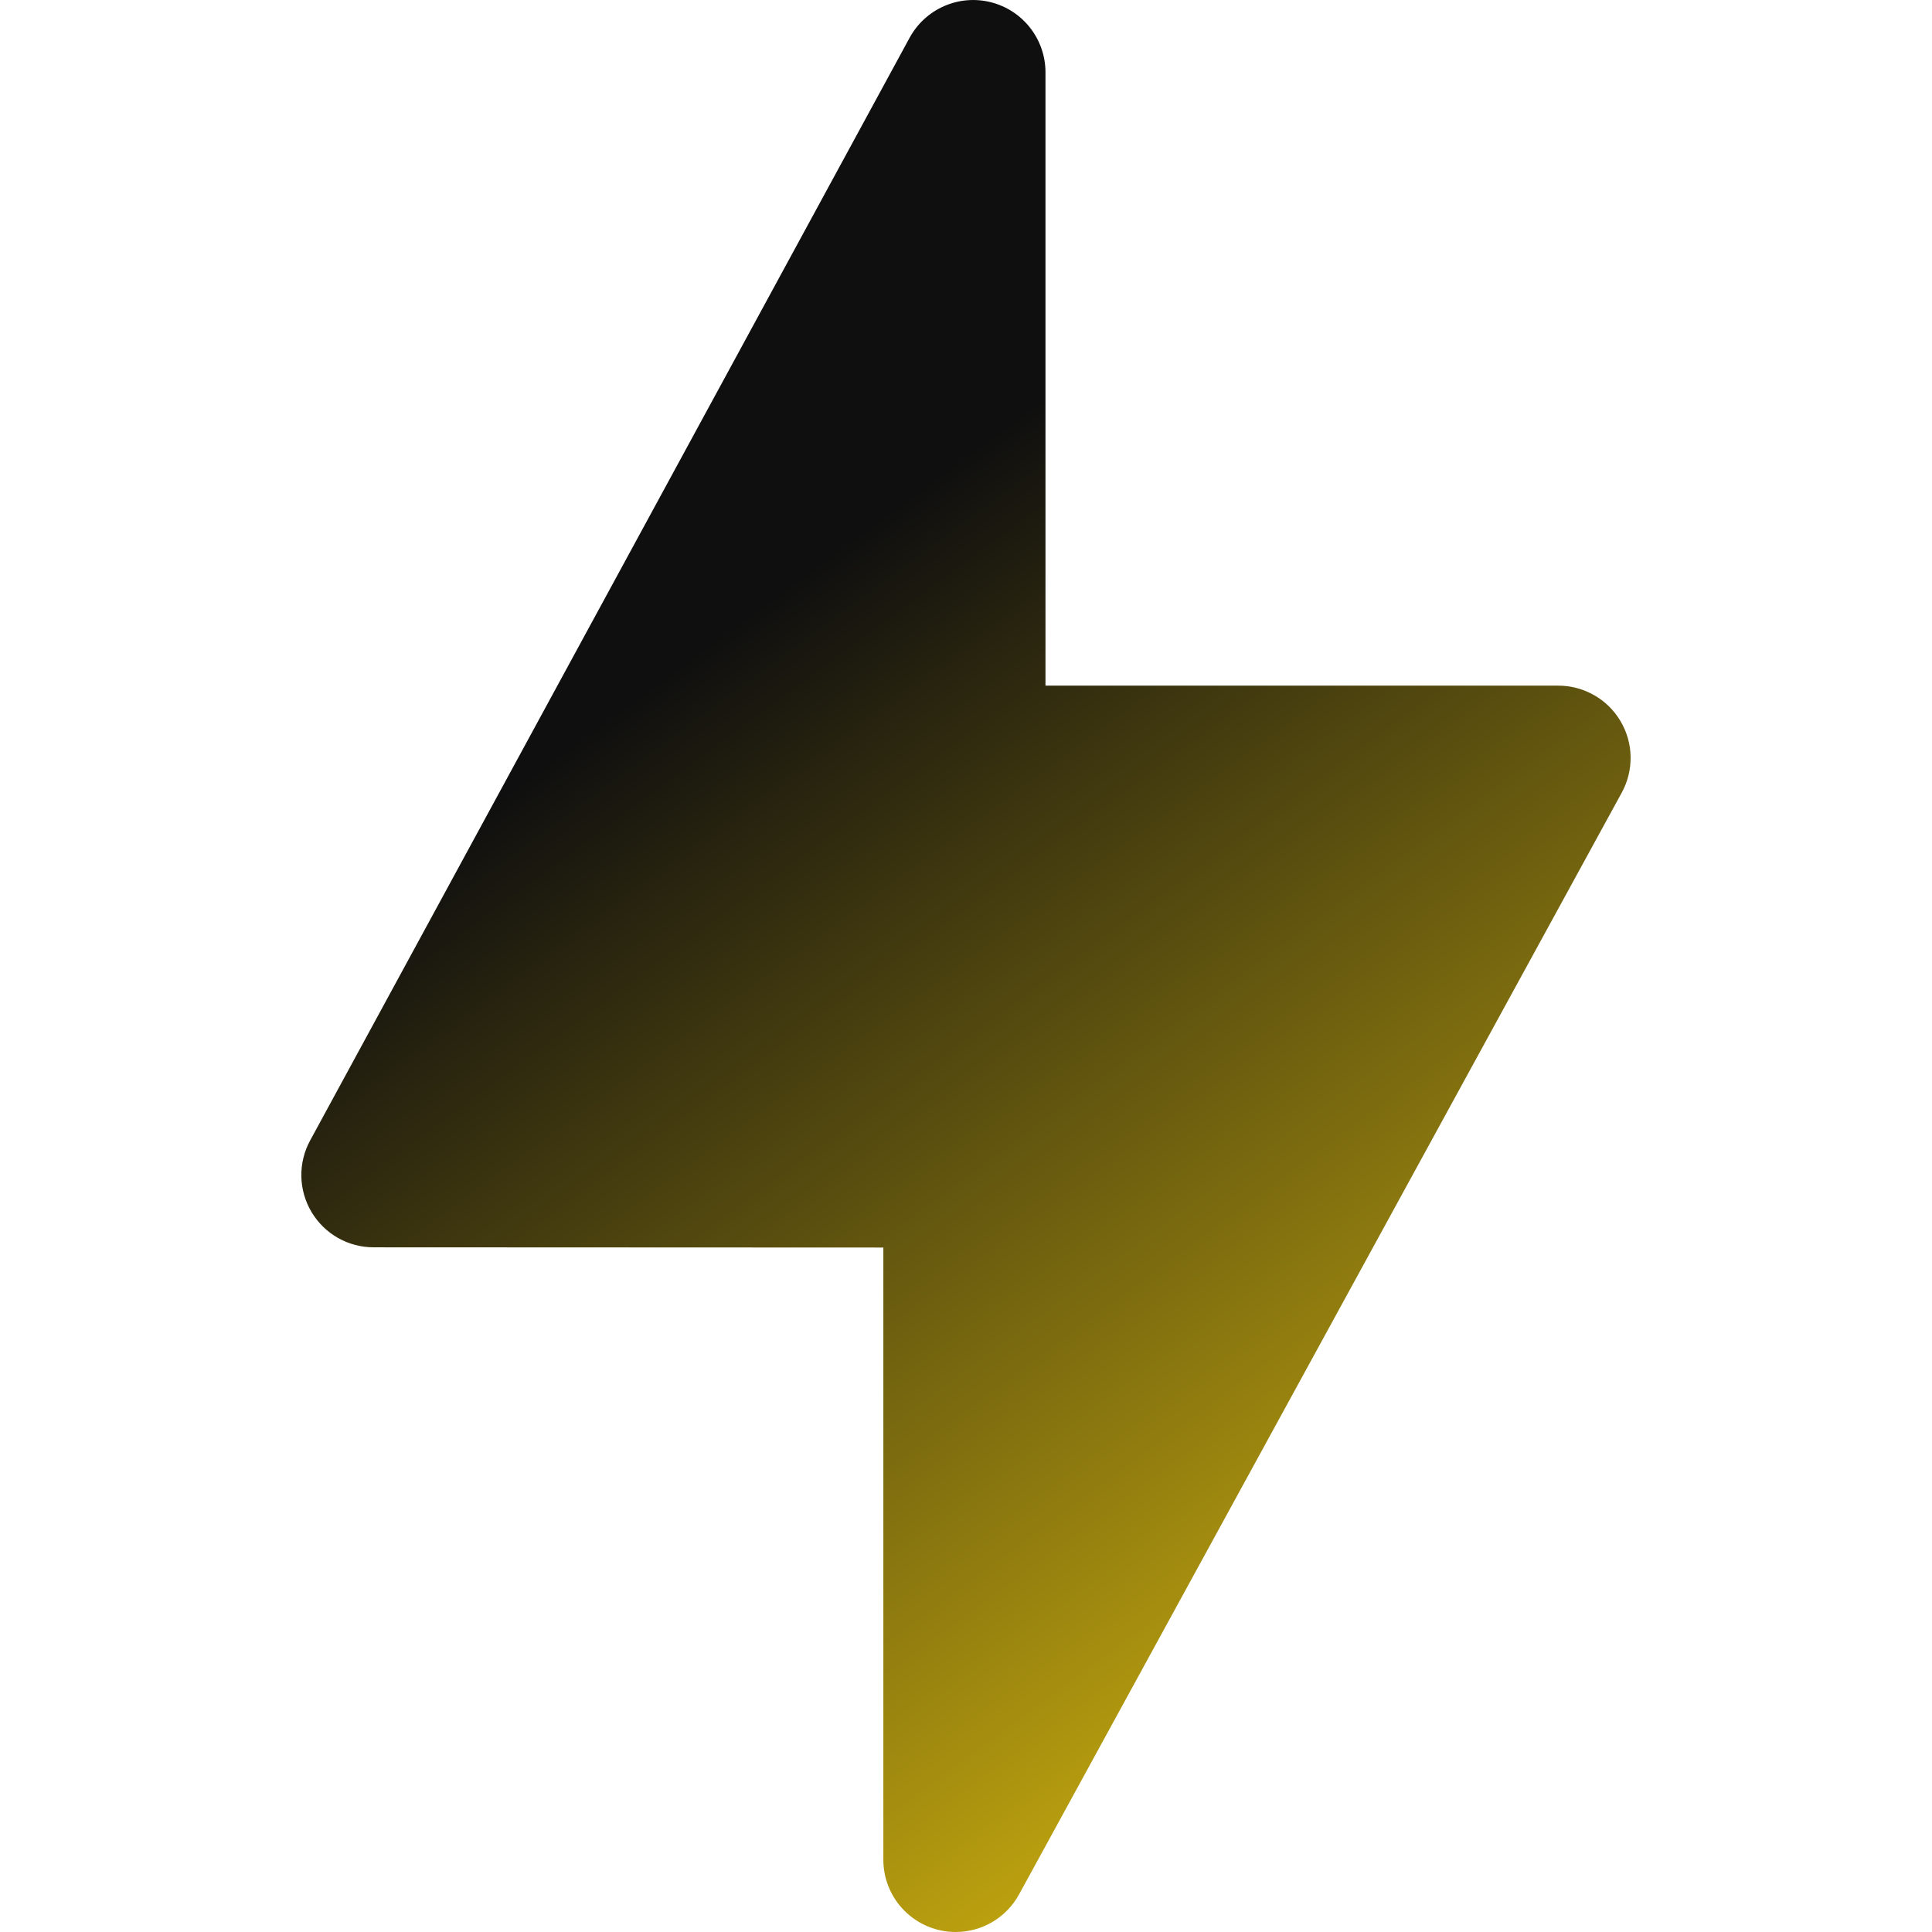 <?xml version="1.0" encoding="UTF-8"?> <svg xmlns="http://www.w3.org/2000/svg" width="36" height="36" viewBox="0 0 36 36" fill="none"><g clip-path="url(#clip0_112_1300)"><path d="M17.807 36C17.63 36 17.455 35.965 17.292 35.898C17.128 35.83 16.98 35.73 16.854 35.605C16.729 35.48 16.63 35.332 16.562 35.168C16.494 35.005 16.46 34.829 16.46 34.652V23.246L6.962 23.242C6.729 23.242 6.499 23.182 6.296 23.066C6.093 22.951 5.924 22.784 5.804 22.583C5.685 22.383 5.62 22.154 5.615 21.921C5.611 21.687 5.667 21.456 5.779 21.251L16.949 0.704C17.092 0.441 17.319 0.233 17.594 0.113C17.868 -0.007 18.175 -0.032 18.465 0.042C18.756 0.116 19.013 0.284 19.197 0.521C19.381 0.757 19.481 1.048 19.481 1.348V12.776H29.036C29.27 12.776 29.5 12.837 29.703 12.953C29.907 13.068 30.076 13.235 30.195 13.436C30.315 13.637 30.38 13.866 30.384 14.1C30.388 14.334 30.331 14.565 30.219 14.77L18.989 35.299C18.873 35.511 18.703 35.688 18.494 35.812C18.287 35.935 18.049 36 17.807 36Z" fill="url(#paint0_linear_112_1300)"></path></g><defs><linearGradient id="paint0_linear_112_1300" x1="1.016" y1="-16.971" x2="37.263" y2="32.209" gradientUnits="userSpaceOnUse"><stop offset="0.5" stop-color="#0F0F0F"></stop><stop offset="1" stop-color="#FAD60F"></stop></linearGradient><clipPath id="clip0_112_1300"><rect width="36" height="36" fill="white"></rect></clipPath></defs></svg> 